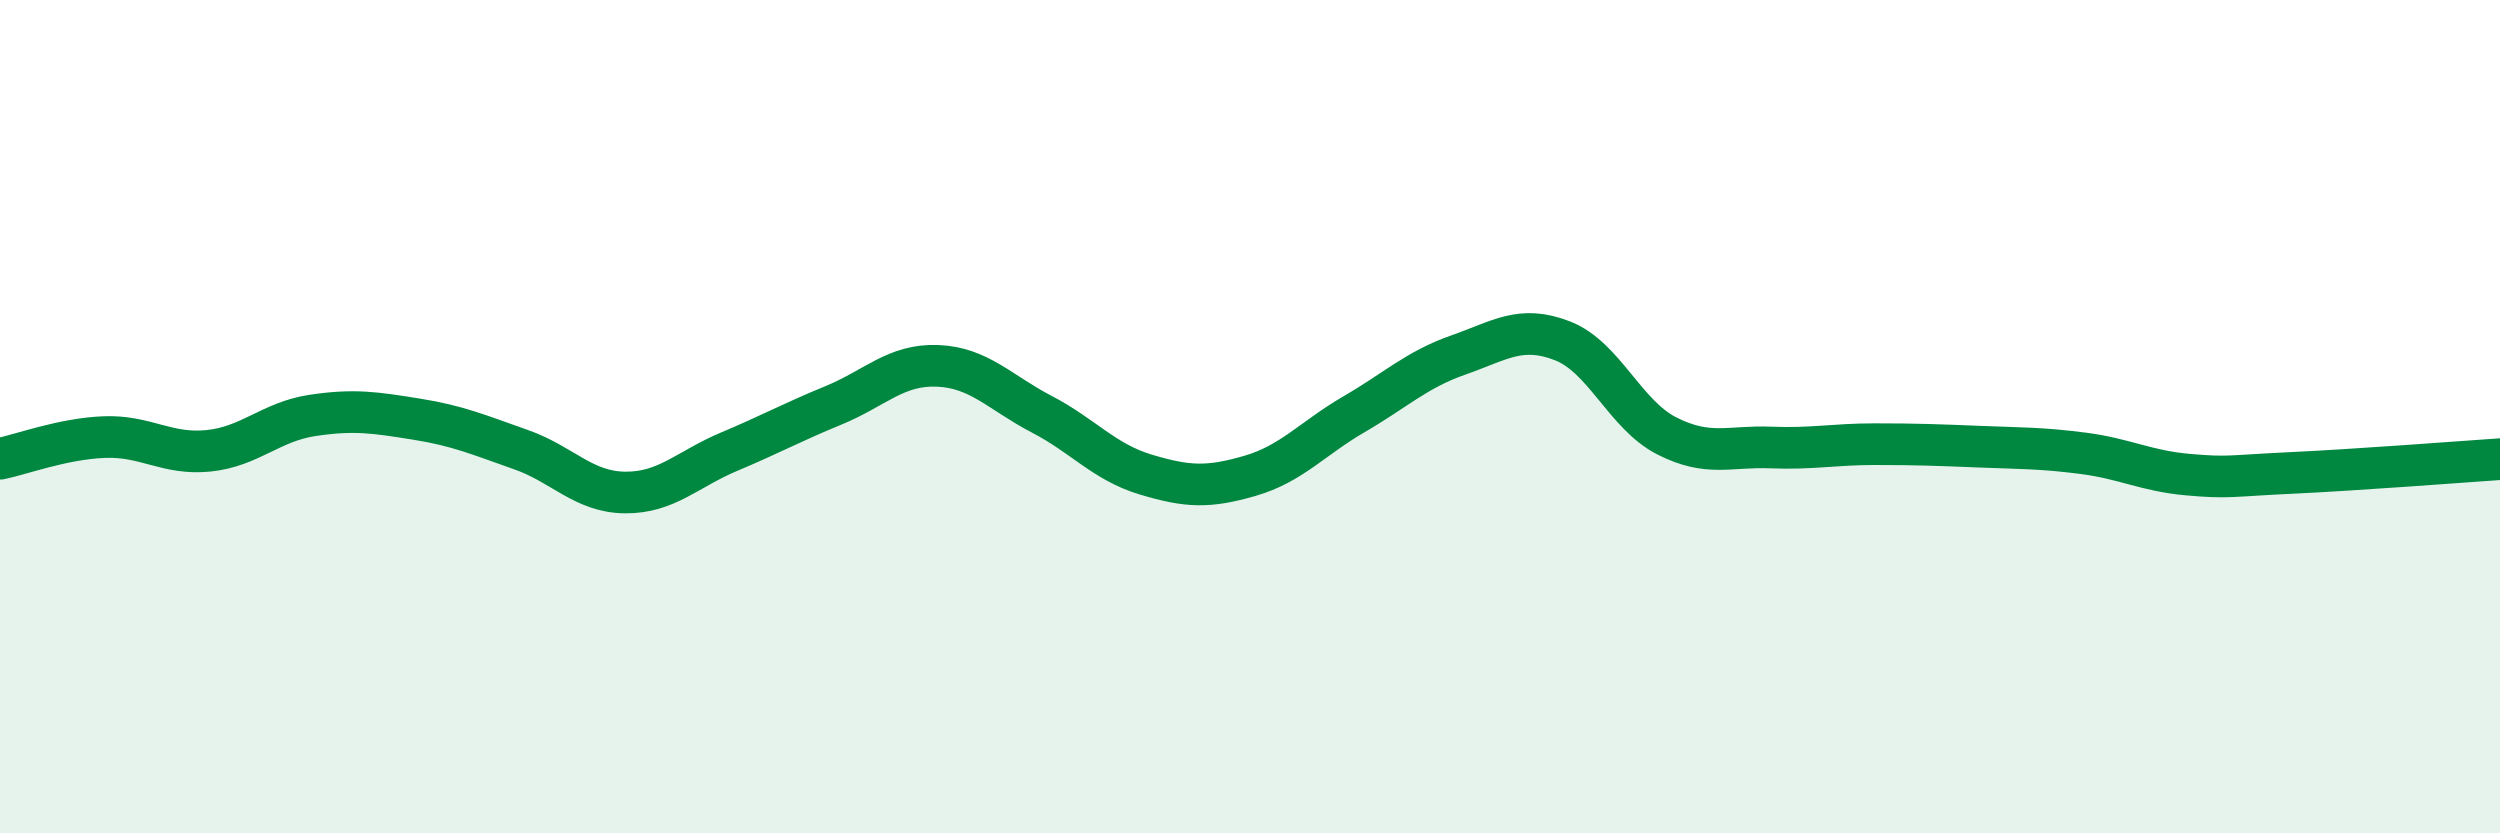 
    <svg width="60" height="20" viewBox="0 0 60 20" xmlns="http://www.w3.org/2000/svg">
      <path
        d="M 0,11.01 C 0.5,10.91 1.5,10.53 2.5,10.49 C 3.5,10.45 4,10.92 5,10.82 C 6,10.72 6.5,10.12 7.5,9.97 C 8.5,9.82 9,9.9 10,10.06 C 11,10.22 11.5,10.44 12.5,10.79 C 13.5,11.14 14,11.81 15,11.82 C 16,11.83 16.5,11.26 17.5,10.84 C 18.5,10.42 19,10.14 20,9.73 C 21,9.32 21.5,8.74 22.5,8.78 C 23.5,8.82 24,9.42 25,9.94 C 26,10.46 26.5,11.09 27.5,11.39 C 28.5,11.69 29,11.71 30,11.42 C 31,11.13 31.5,10.52 32.5,9.94 C 33.5,9.36 34,8.87 35,8.52 C 36,8.17 36.5,7.79 37.5,8.18 C 38.5,8.57 39,9.95 40,10.46 C 41,10.97 41.5,10.7 42.5,10.74 C 43.5,10.78 44,10.66 45,10.66 C 46,10.66 46.5,10.68 47.5,10.72 C 48.5,10.76 49,10.75 50,10.88 C 51,11.01 51.5,11.3 52.5,11.39 C 53.5,11.48 53.5,11.42 55,11.35 C 56.5,11.28 59,11.09 60,11.02L60 20L0 20Z"
        fill="#008740"
        opacity="0.1"
        stroke-linecap="round"
        stroke-linejoin="round"
      />
      <path
        d="M 0,11.01 C 0.5,10.91 1.5,10.53 2.5,10.49 C 3.5,10.45 4,10.92 5,10.82 C 6,10.72 6.5,10.12 7.5,9.97 C 8.5,9.82 9,9.9 10,10.06 C 11,10.22 11.5,10.44 12.5,10.79 C 13.5,11.14 14,11.81 15,11.82 C 16,11.83 16.5,11.26 17.5,10.84 C 18.5,10.42 19,10.14 20,9.73 C 21,9.32 21.5,8.74 22.5,8.78 C 23.5,8.82 24,9.42 25,9.94 C 26,10.46 26.5,11.09 27.5,11.39 C 28.5,11.69 29,11.71 30,11.42 C 31,11.13 31.5,10.52 32.5,9.94 C 33.5,9.36 34,8.87 35,8.52 C 36,8.17 36.5,7.79 37.5,8.18 C 38.5,8.57 39,9.95 40,10.46 C 41,10.97 41.5,10.7 42.5,10.74 C 43.5,10.78 44,10.66 45,10.66 C 46,10.66 46.5,10.68 47.5,10.72 C 48.5,10.76 49,10.75 50,10.88 C 51,11.01 51.5,11.3 52.5,11.39 C 53.5,11.48 53.5,11.42 55,11.35 C 56.5,11.28 59,11.09 60,11.02"
        stroke="#008740"
        stroke-width="1"
        fill="none"
        stroke-linecap="round"
        stroke-linejoin="round"
      />
    </svg>
  